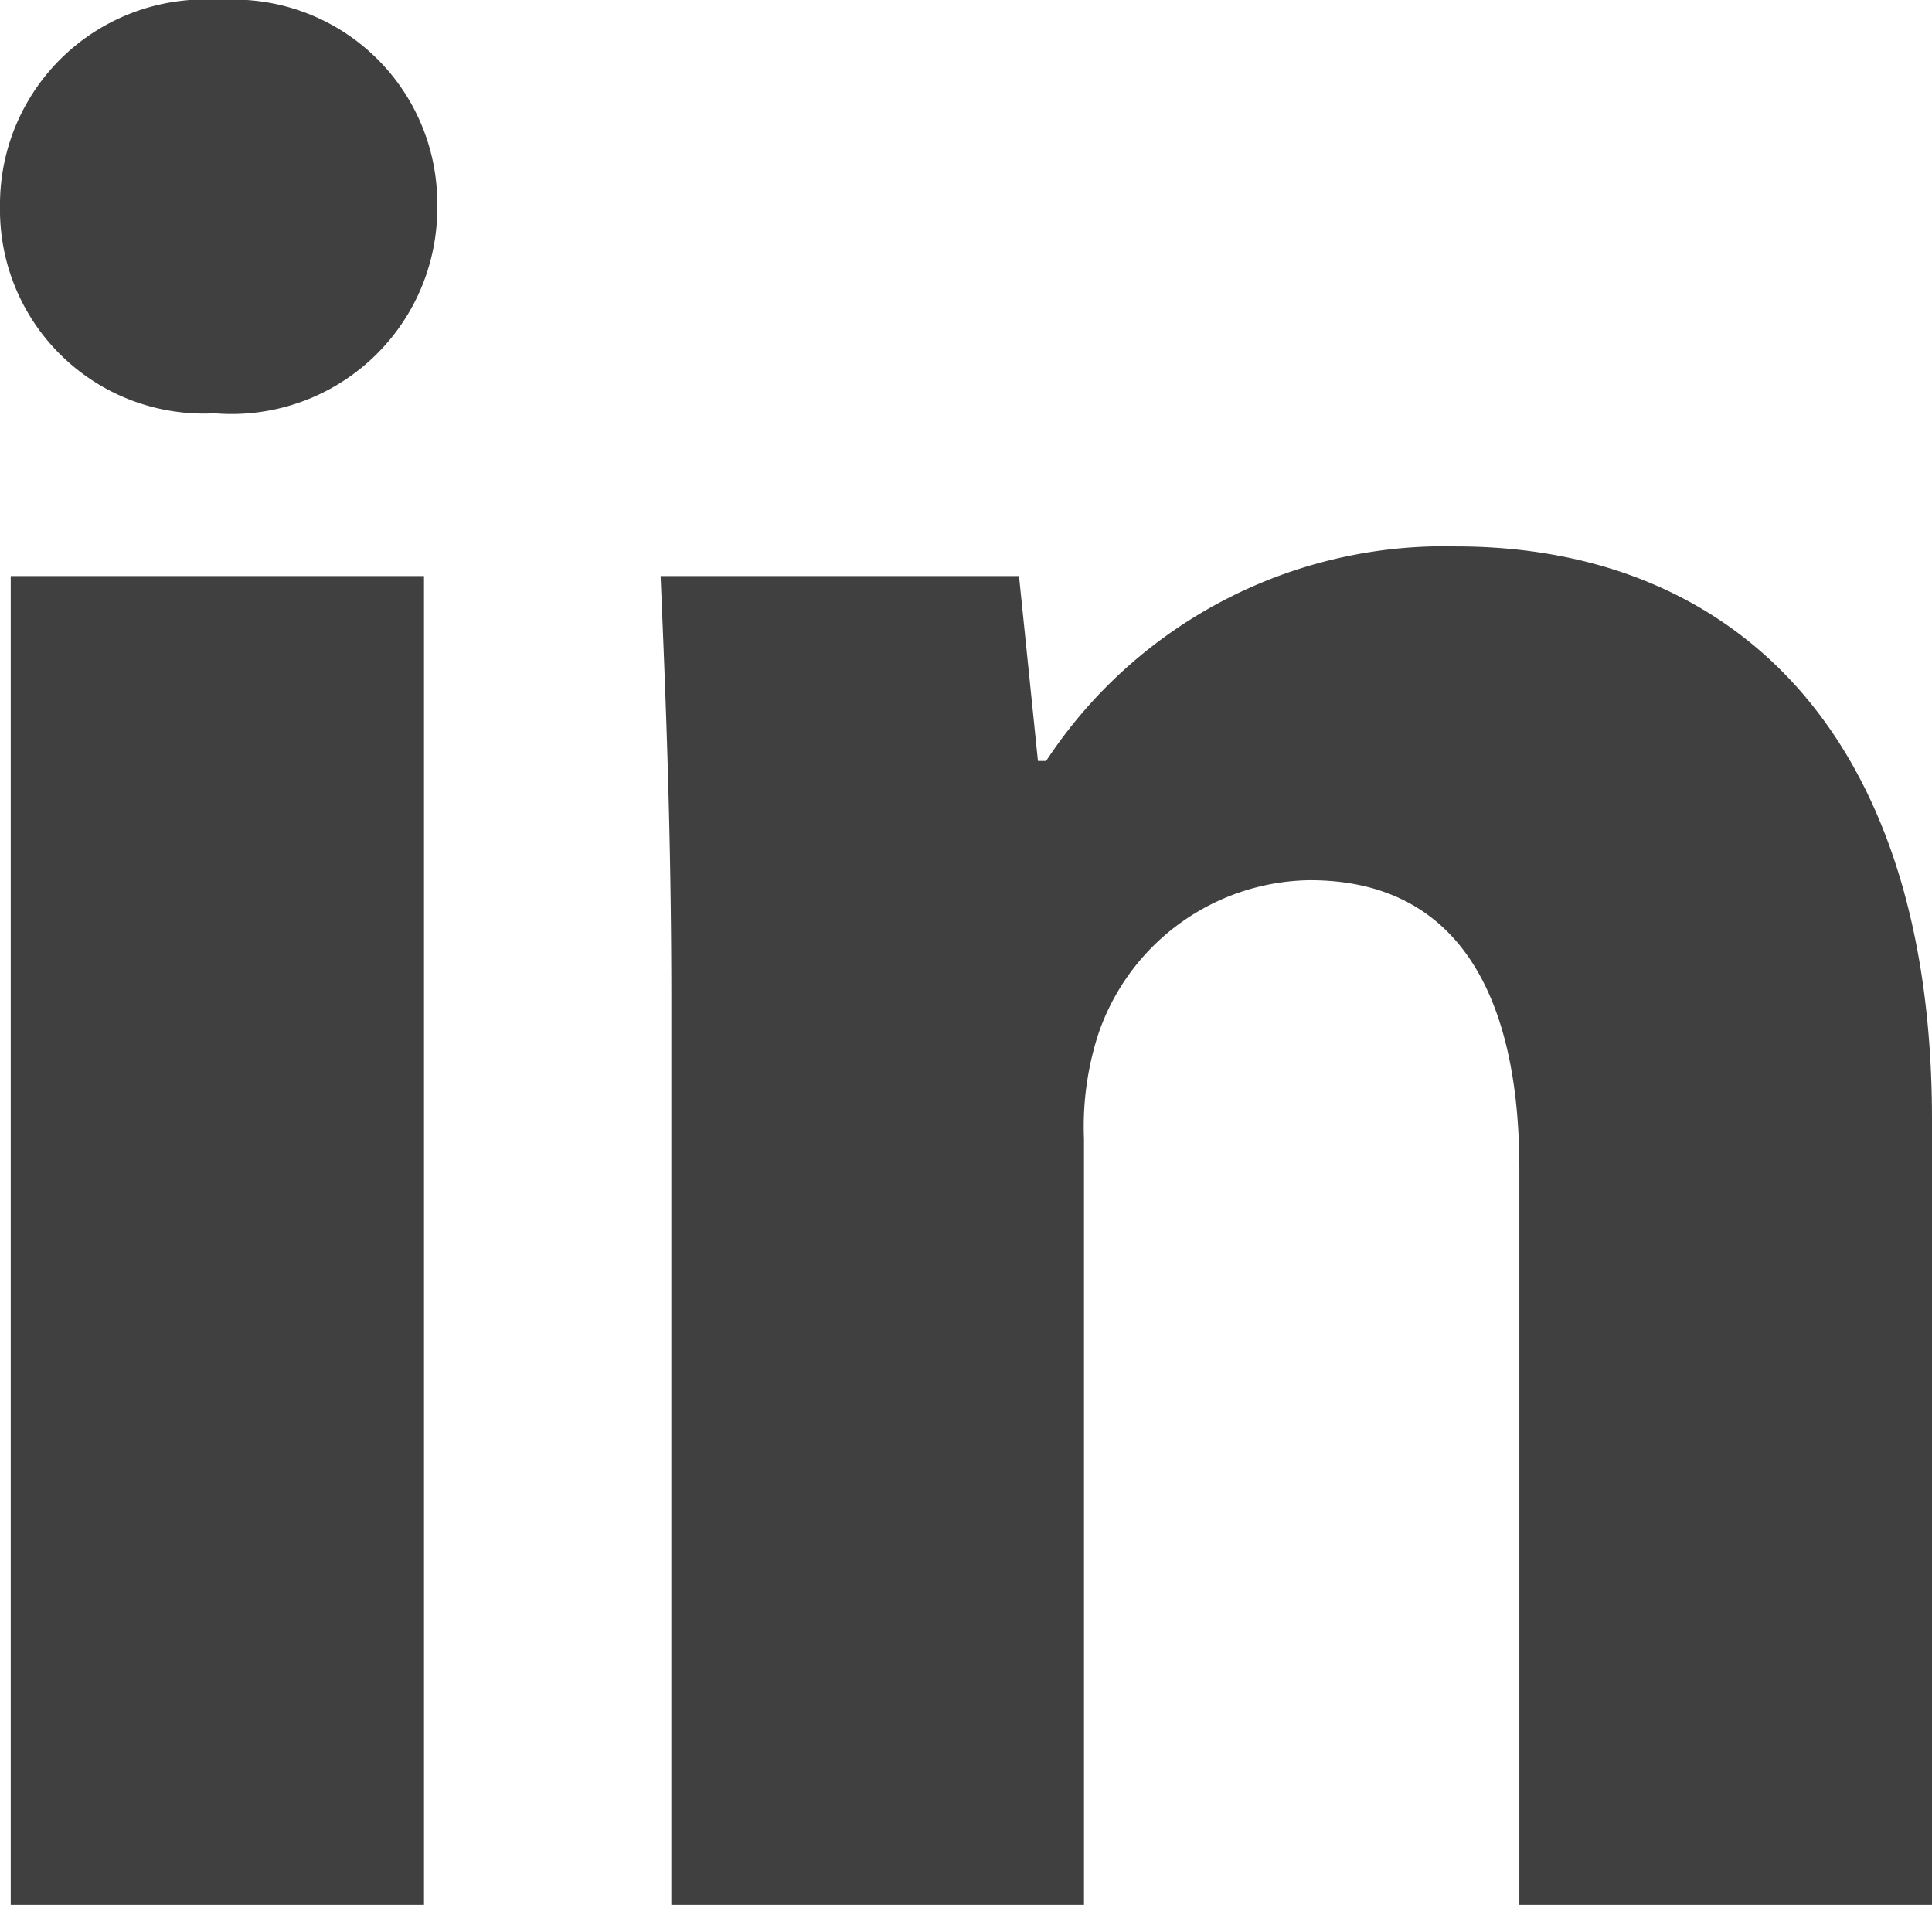 <svg xmlns="http://www.w3.org/2000/svg" viewBox="0 0 30.62 30.19"><defs><style>.cls-1{fill:#404040;}</style></defs><g id="Слой_2" data-name="Слой 2"><g id="Слой_1-2" data-name="Слой 1"><path class="cls-1" d="M.17,9.13H6.72V30.19H.17ZM6.93,3.27A3.26,3.26,0,0,1,3.4,6.55,3.23,3.23,0,0,1,0,3.27,3.25,3.25,0,0,1,3.49,0,3.23,3.23,0,0,1,6.93,3.27"/><path class="cls-1" d="M10.64,15.85c0-2.63-.09-4.82-.17-6.72h5.68l.3,2.93h.13a7.55,7.55,0,0,1,6.5-3.4c4.31,0,7.54,2.88,7.54,9.08V30.19H24.08V18.52c0-2.71-.95-4.57-3.32-4.57a3.59,3.59,0,0,0-3.36,2.46,4.76,4.76,0,0,0-.22,1.64V30.19H10.64Z"/></g></g></svg>